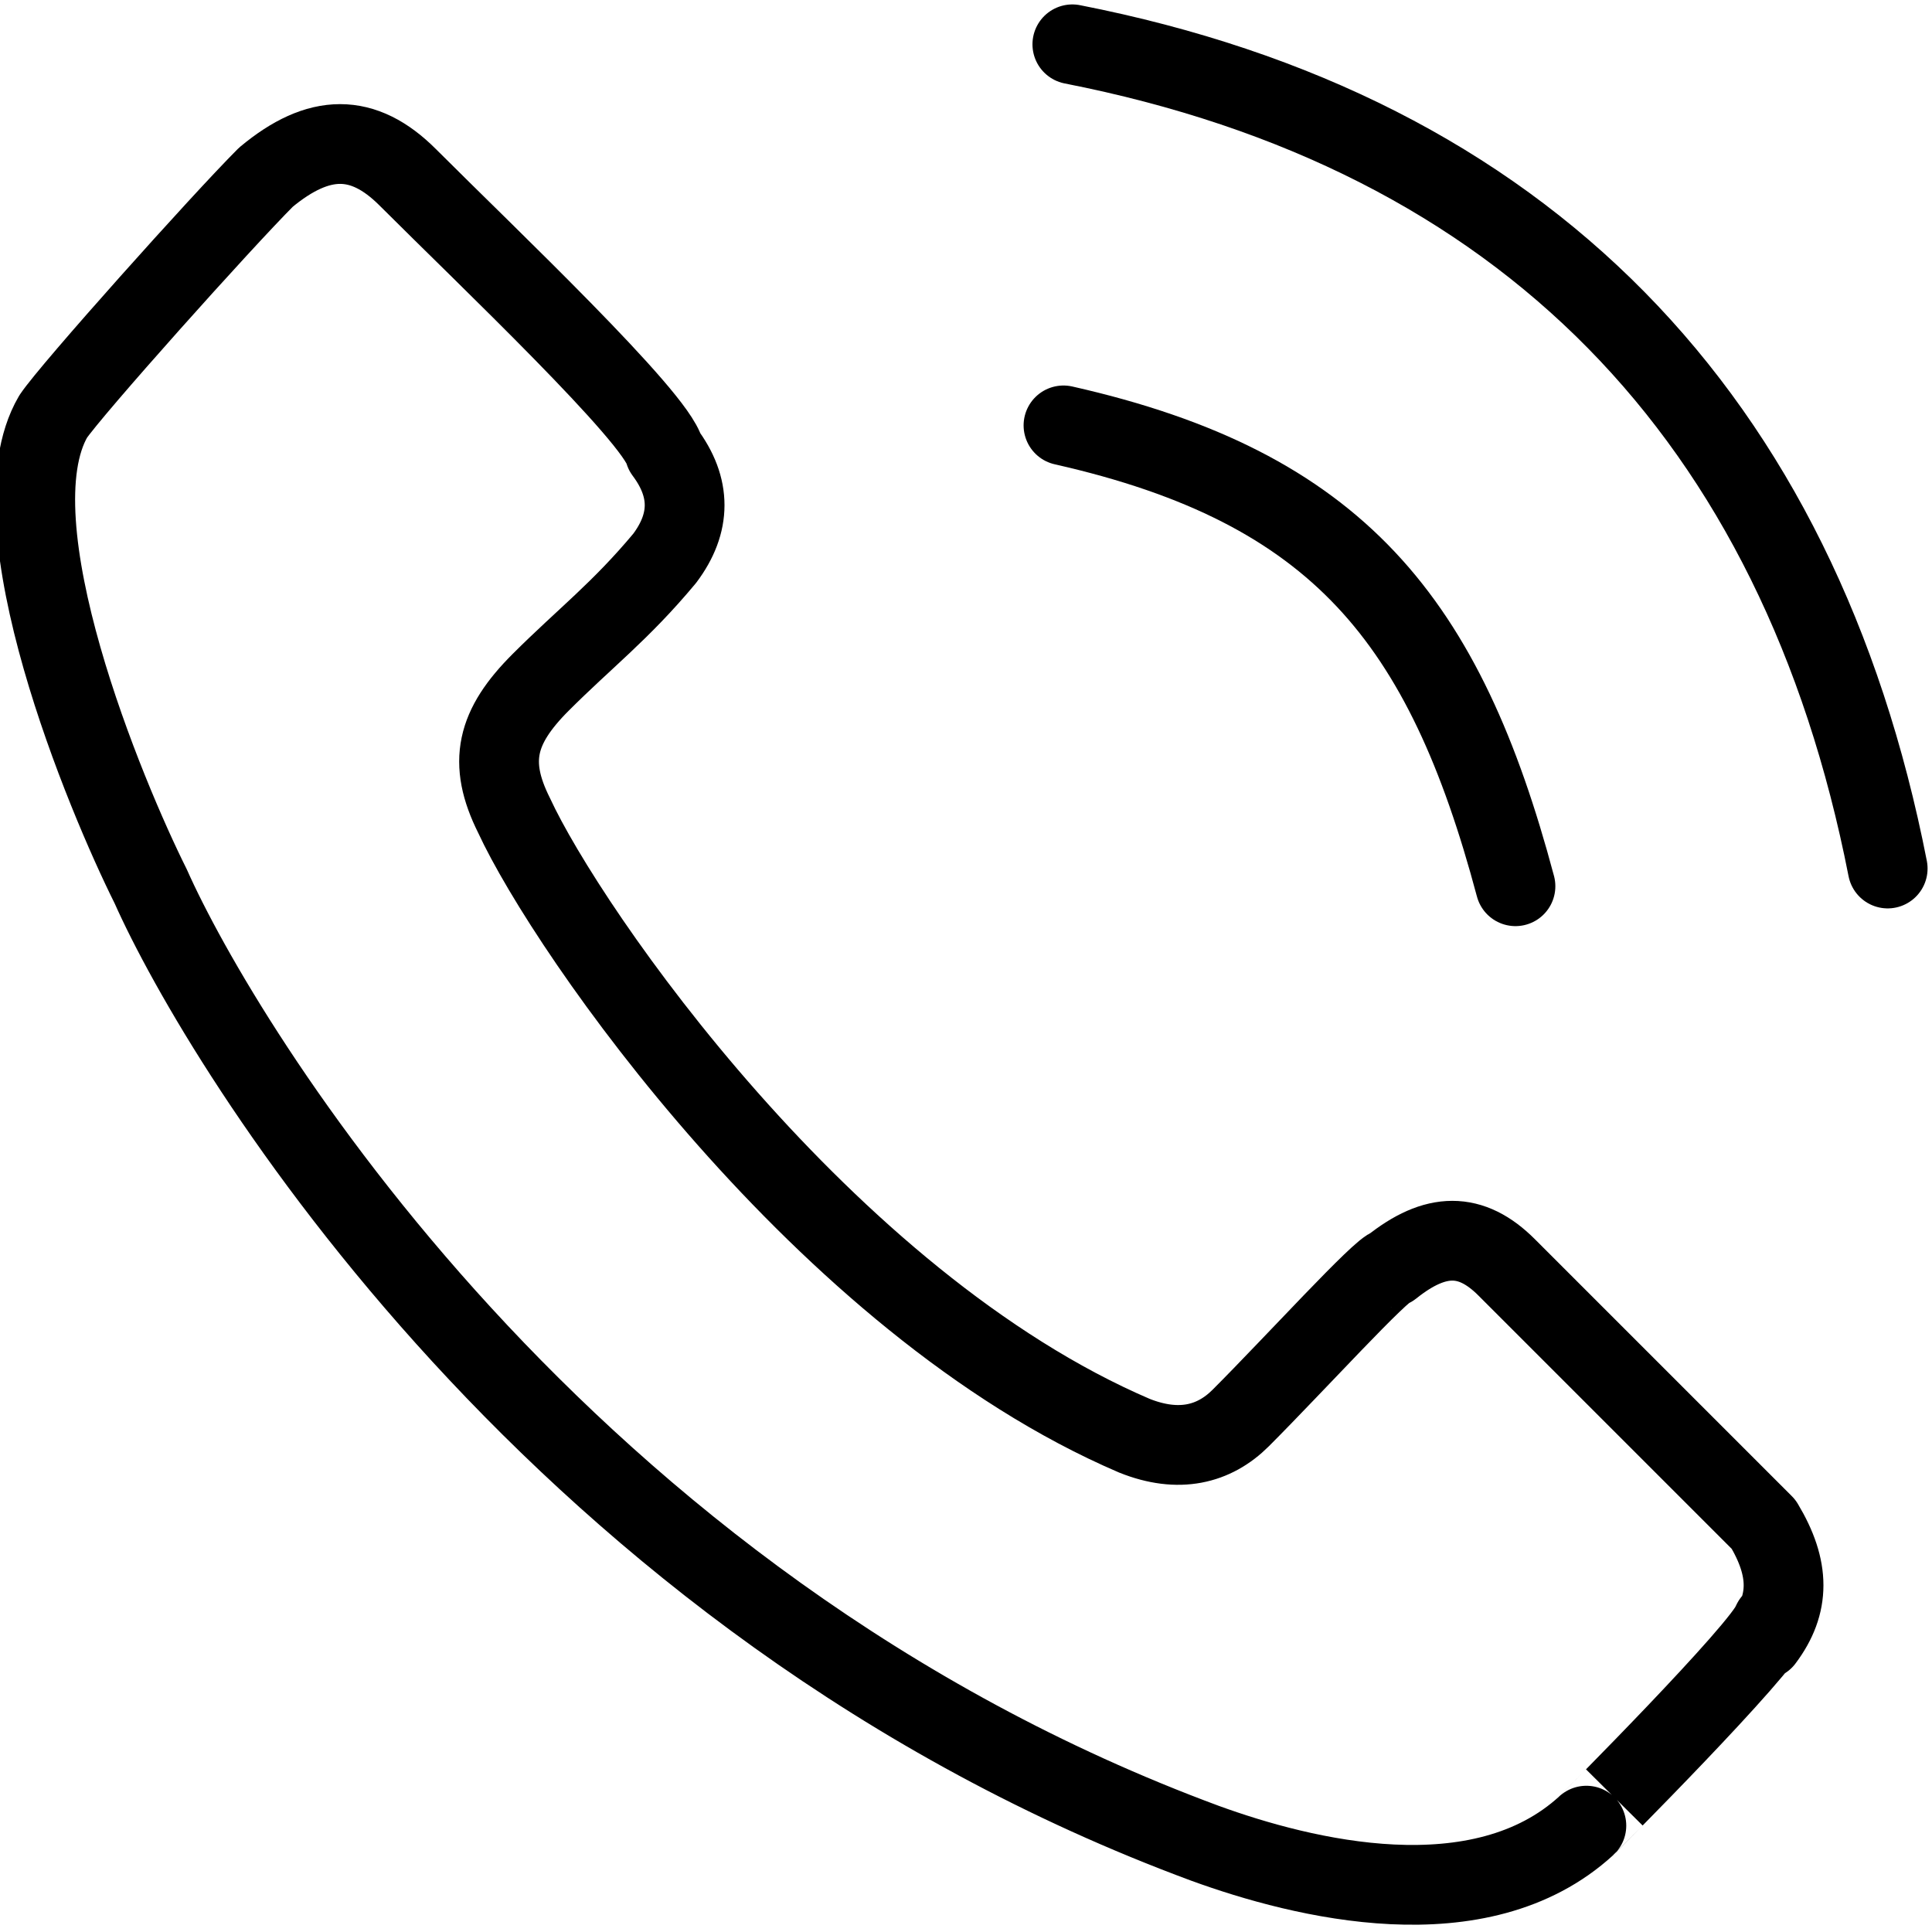 <svg xmlns="http://www.w3.org/2000/svg" viewBox="0 0 218 218" fill="none" stroke="#000" stroke-linecap="round" stroke-linejoin="round" stroke-width="9px"><path d="M199,185c3-4,3-8-0-13-4-4-23-23-29-29-4-4-8-4-13-0-1,0-11,11-17,17-3,3-7,4-12,2-35-15-64-57-70-70-3-6-2-10,3-15,5-5,9-8,14-14,3-4,3-8,0-12C74,47,55,29,46,20c-5-5-10-5-16-0C25,25,8,44,6,47c-7,12,6,43,11,53,8,18,46,81,119,108,11,4,31,9,43-2C179,206,199,186,200,183Z"/><path d="M171,100c-8-30-20-45-51-52"/><path d="M213,98C203,47,172,15,121,5"/></svg>